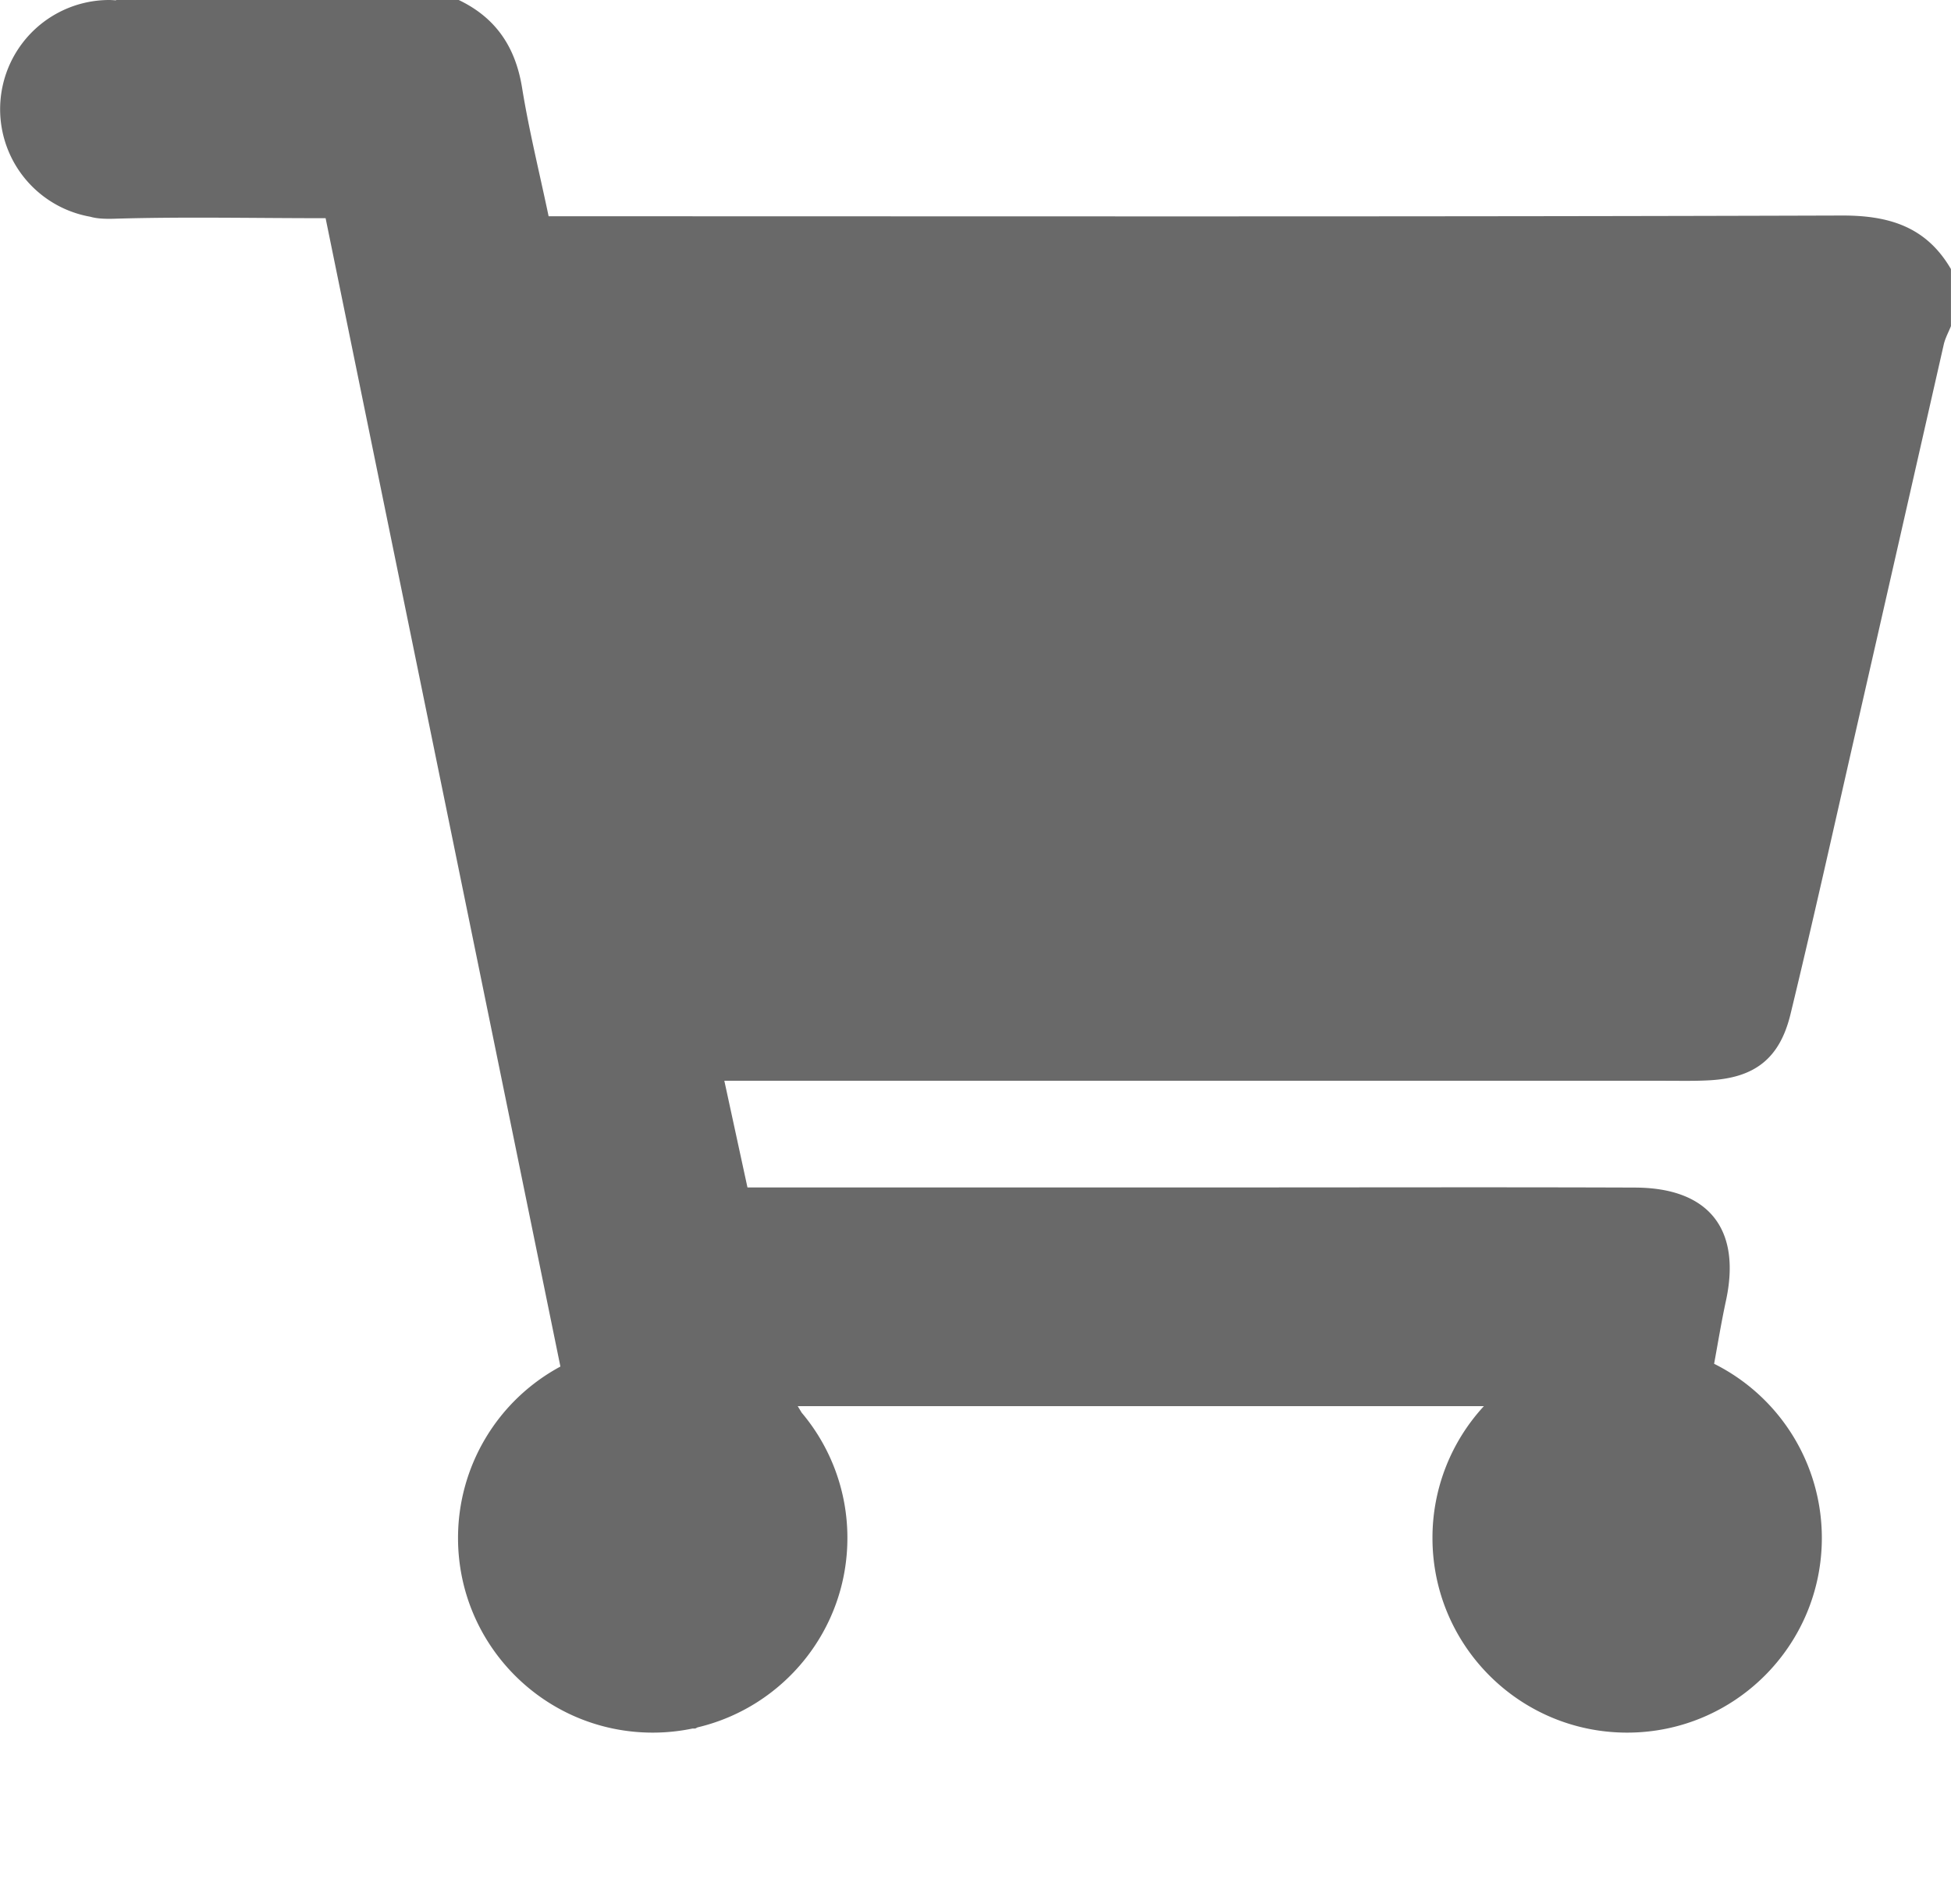<svg id="Capa_1" data-name="Capa 1" xmlns="http://www.w3.org/2000/svg" viewBox="0 0 1988.93 1941.4"><defs><style>.cls-1{fill:#696969;}</style></defs><title>1</title><path class="cls-1" d="M1877.7,219.74c-420.35,1.33-840.7.76-1261.05.76H559.29c-9.53-45.34-20.11-88-27.09-131.15C525.49,47.88,505.42,18.05,467.66,0H118.52l-.35.34C115.92.21,113.68,0,111.4,0A111.34,111.34,0,0,0,92.2,221c5.6,1.67,13.19,2.34,24.22,2,70.32-2.12,140.75-.54,215.52-.54C412,614.23,491.57,1003.25,571.3,1393.25A198.42,198.42,0,0,0,466.93,1568c0,109.61,88.86,198.47,198.47,198.47a199.11,199.11,0,0,0,40.54-4.16h2.79c.83-.39,1.63-.81,2.45-1.21,87.53-20.68,152.69-99.25,152.69-193.1a197.63,197.63,0,0,0-46.65-127.78c-1.23-2.06-2.54-4.23-4-6.6h699.52A197.76,197.76,0,0,0,1460.32,1568c0,109.61,88.86,198.47,198.47,198.47s198.47-88.86,198.47-198.47a198.42,198.42,0,0,0-109.82-177.57c3.87-21.07,7.44-42.86,12.1-64.45,15.69-72.77-17.42-114.91-92.48-115.2-131.52-.5-263-.15-394.58-.15H762c-7.56-34.87-14.72-67.91-23.58-108.74h57.49q450.66,0,901.32,0c15.23,0,30.49.36,45.67-.5,45.72-2.57,71.36-21.89,82.4-67.36,22.8-94,43.75-188.45,65.25-282.76q45.6-200,91-400.06c1.47-6.45,4.83-12.47,7.32-18.69V274.33C1963.91,231.46,1926.28,219.59,1877.7,219.74Z"/></svg>